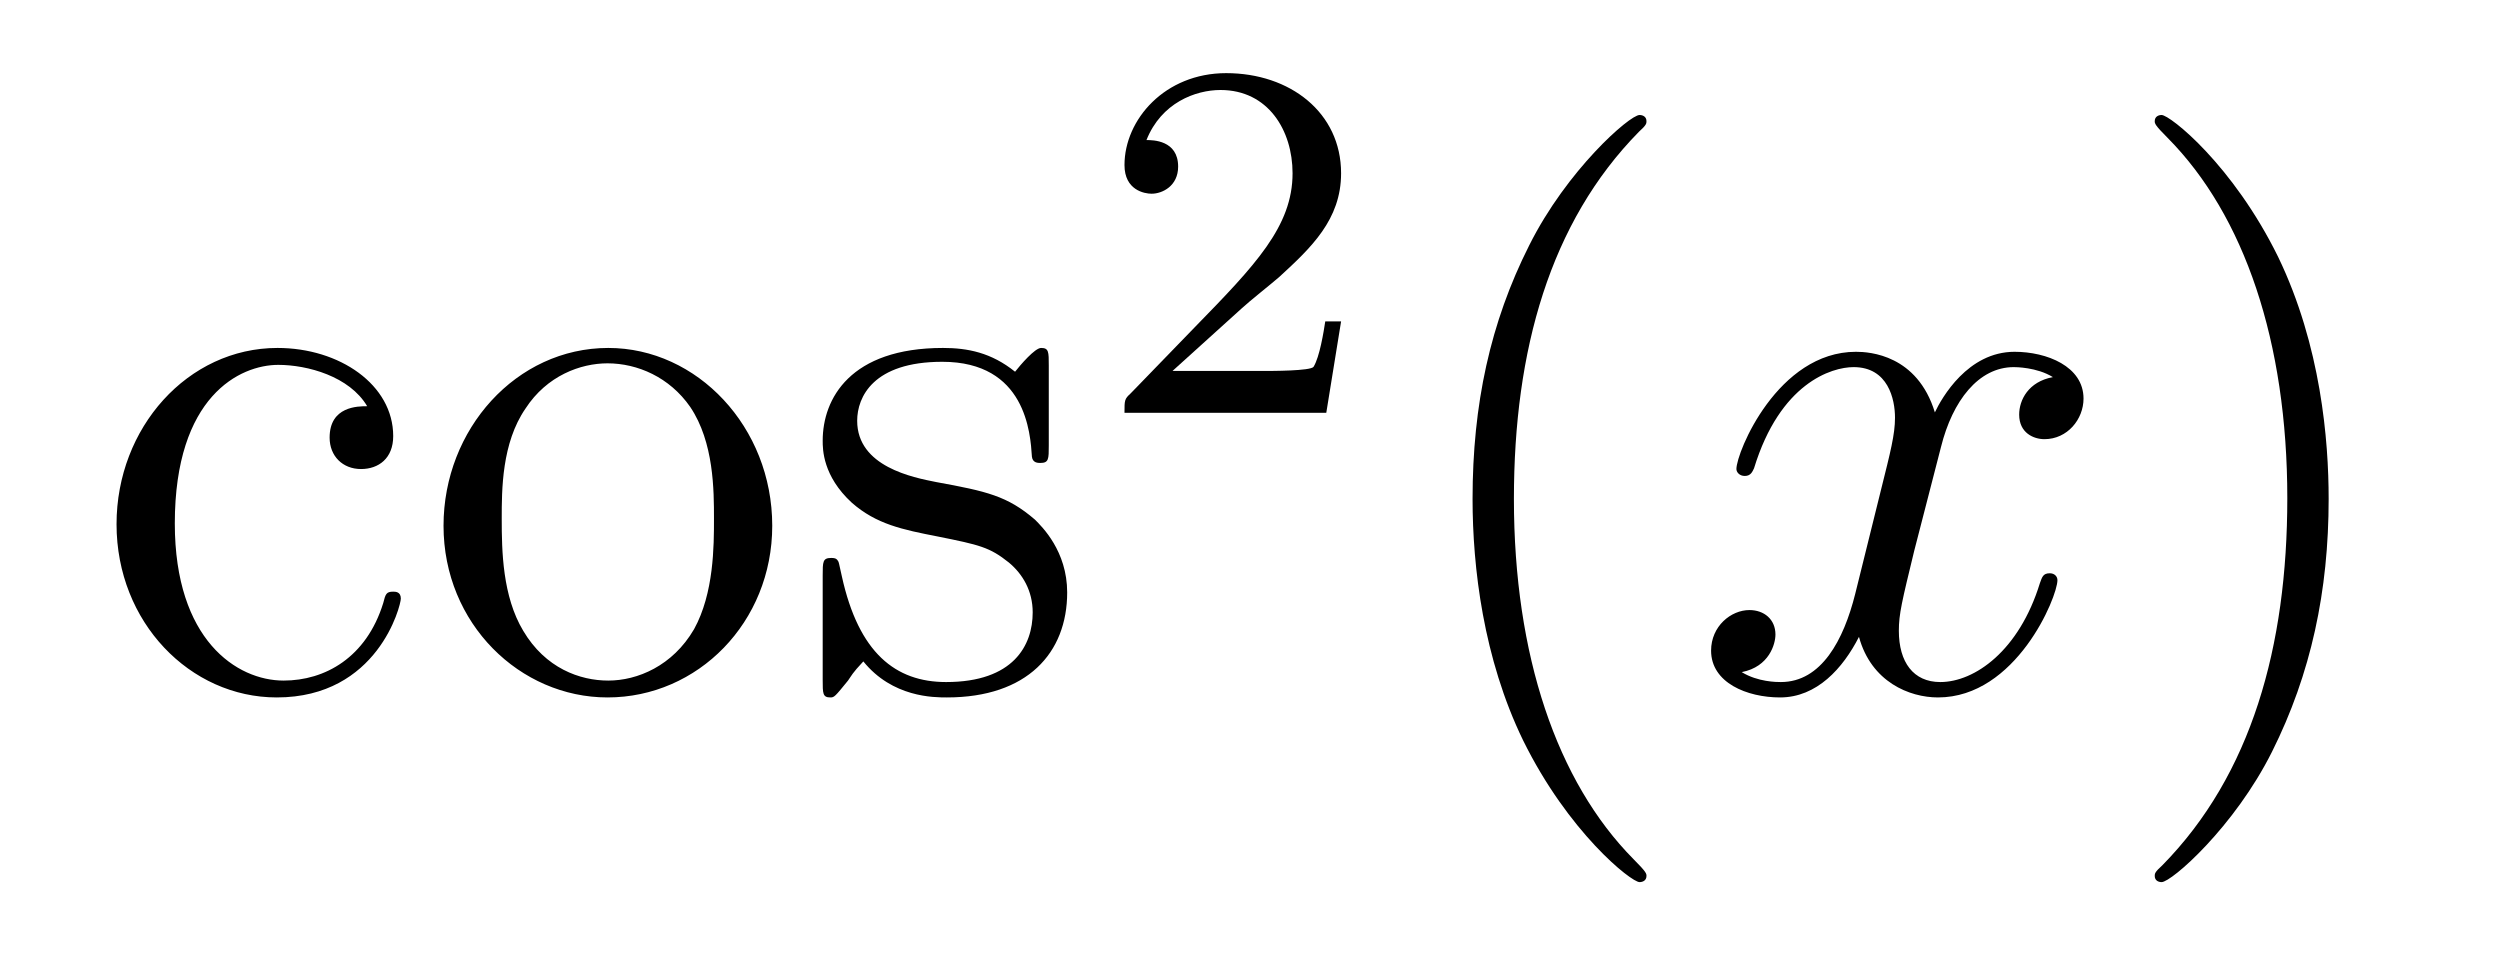 <?xml version='1.0' encoding='UTF-8'?>
<!-- This file was generated by dvisvgm 2.8.1 -->
<svg version='1.1' xmlns='http://www.w3.org/2000/svg' xmlns:xlink='http://www.w3.org/1999/xlink' width='39pt' height='15pt' viewBox='0 -15 39 15'>
<g id='page1'>
<g transform='matrix(1 0 0 -1 -127 650)'>
<path d='M132.728 658.663C132.584 658.663 132.142 658.663 132.142 658.173C132.142 657.886 132.345 657.683 132.632 657.683C132.907 657.683 133.134 657.85 133.134 658.197C133.134 658.998 132.297 659.572 131.329 659.572C129.93 659.572 128.818 658.328 128.818 656.822C128.818 655.292 129.966 654.12 131.317 654.12C132.895 654.12 133.253 655.555 133.253 655.662S133.17 655.77 133.134 655.77C133.026 655.77 133.014 655.734 132.978 655.591C132.715 654.742 132.07 654.383 131.424 654.383C130.695 654.383 129.727 655.017 129.727 656.834C129.727 658.818 130.743 659.308 131.341 659.308C131.795 659.308 132.453 659.129 132.728 658.663ZM139.047 656.798C139.047 658.34 137.875 659.572 136.489 659.572C135.054 659.572 133.919 658.304 133.919 656.798C133.919 655.268 135.114 654.12 136.477 654.12C137.887 654.12 139.047 655.292 139.047 656.798ZM136.489 654.383C136.047 654.383 135.508 654.575 135.162 655.16C134.839 655.698 134.827 656.404 134.827 656.906C134.827 657.36 134.827 658.089 135.198 658.627C135.532 659.141 136.058 659.332 136.477 659.332C136.943 659.332 137.445 659.117 137.768 658.651C138.138 658.101 138.138 657.348 138.138 656.906C138.138 656.487 138.138 655.746 137.827 655.184C137.493 654.611 136.943 654.383 136.489 654.383ZM143.361 659.297C143.361 659.512 143.361 659.572 143.241 659.572C143.145 659.572 142.919 659.308 142.835 659.201C142.464 659.5 142.094 659.572 141.711 659.572C140.265 659.572 139.834 658.782 139.834 658.125C139.834 657.993 139.834 657.575 140.289 657.157C140.671 656.822 141.078 656.738 141.627 656.631C142.285 656.499 142.44 656.463 142.739 656.224C142.954 656.045 143.11 655.782 143.11 655.447C143.11 654.933 142.811 654.36 141.759 654.36C140.97 654.36 140.396 654.814 140.133 656.009C140.085 656.224 140.085 656.236 140.073 656.248C140.049 656.296 140.002 656.296 139.966 656.296C139.834 656.296 139.834 656.236 139.834 656.021V654.395C139.834 654.18 139.834 654.12 139.954 654.12C140.014 654.12 140.025 654.132 140.229 654.383C140.289 654.467 140.289 654.491 140.468 654.682C140.922 654.12 141.568 654.12 141.771 654.12C143.026 654.12 143.648 654.814 143.648 655.758C143.648 656.404 143.253 656.786 143.145 656.894C142.715 657.264 142.393 657.336 141.604 657.48C141.245 657.551 140.372 657.719 140.372 658.436C140.372 658.807 140.623 659.356 141.699 659.356C143.002 659.356 143.074 658.245 143.098 657.874C143.11 657.778 143.193 657.778 143.229 657.778C143.361 657.778 143.361 657.838 143.361 658.053V659.297Z'/>
<path d='M146.367 660.186C146.495 660.305 146.829 660.568 146.957 660.68C147.451 661.134 147.921 661.572 147.921 662.297C147.921 663.245 147.124 663.859 146.128 663.859C145.172 663.859 144.542 663.134 144.542 662.425C144.542 662.034 144.853 661.978 144.965 661.978C145.132 661.978 145.379 662.098 145.379 662.401C145.379 662.815 144.981 662.815 144.885 662.815C145.116 663.397 145.65 663.596 146.04 663.596C146.782 663.596 147.164 662.967 147.164 662.297C147.164 661.468 146.582 660.863 145.642 659.899L144.638 658.863C144.542 658.775 144.542 658.759 144.542 658.56H147.69L147.921 659.986H147.674C147.65 659.827 147.586 659.428 147.491 659.277C147.443 659.213 146.837 659.213 146.71 659.213H145.291L146.367 660.186Z'/>
<path d='M152.685 651.335C152.685 651.371 152.685 651.395 152.482 651.598C151.287 652.806 150.617 654.778 150.617 657.217C150.617 659.536 151.179 661.532 152.566 662.943C152.685 663.05 152.685 663.074 152.685 663.11C152.685 663.182 152.625 663.206 152.577 663.206C152.422 663.206 151.442 662.345 150.856 661.173C150.247 659.966 149.972 658.687 149.972 657.217C149.972 656.152 150.139 654.73 150.76 653.451C151.466 652.017 152.446 651.239 152.577 651.239C152.625 651.239 152.685 651.263 152.685 651.335Z'/>
<path d='M159.025 659.117C158.642 659.046 158.499 658.759 158.499 658.532C158.499 658.245 158.726 658.149 158.893 658.149C159.252 658.149 159.503 658.46 159.503 658.782C159.503 659.285 158.929 659.512 158.427 659.512C157.698 659.512 157.291 658.794 157.184 658.567C156.909 659.464 156.168 659.512 155.953 659.512C154.733 659.512 154.088 657.946 154.088 657.683C154.088 657.635 154.135 657.575 154.219 657.575C154.315 657.575 154.339 657.647 154.363 657.695C154.769 659.022 155.57 659.273 155.917 659.273C156.455 659.273 156.562 658.771 156.562 658.484C156.562 658.221 156.49 657.946 156.347 657.372L155.941 655.734C155.761 655.017 155.415 654.36 154.781 654.36C154.721 654.36 154.423 654.36 154.171 654.515C154.602 654.599 154.697 654.957 154.697 655.101C154.697 655.34 154.518 655.483 154.291 655.483C154.004 655.483 153.693 655.232 153.693 654.85C153.693 654.348 154.255 654.12 154.769 654.12C155.343 654.12 155.75 654.575 156 655.065C156.192 654.36 156.789 654.12 157.232 654.12C158.451 654.12 159.096 655.687 159.096 655.949C159.096 656.009 159.049 656.057 158.977 656.057C158.87 656.057 158.857 655.997 158.822 655.902C158.499 654.85 157.806 654.36 157.268 654.36C156.849 654.36 156.622 654.67 156.622 655.16C156.622 655.423 156.67 655.615 156.861 656.404L157.28 658.029C157.459 658.747 157.865 659.273 158.415 659.273C158.439 659.273 158.774 659.273 159.025 659.117Z'/>
<path d='M163.327 657.217C163.327 658.125 163.208 659.607 162.538 660.994C161.833 662.428 160.853 663.206 160.721 663.206C160.673 663.206 160.614 663.182 160.614 663.11C160.614 663.074 160.614 663.05 160.817 662.847C162.012 661.64 162.682 659.667 162.682 657.228C162.682 654.909 162.12 652.913 160.733 651.502C160.614 651.395 160.614 651.371 160.614 651.335C160.614 651.263 160.673 651.239 160.721 651.239C160.877 651.239 161.857 652.1 162.443 653.272C163.053 654.491 163.327 655.782 163.327 657.217Z'/>
</g>
</g>
</svg>